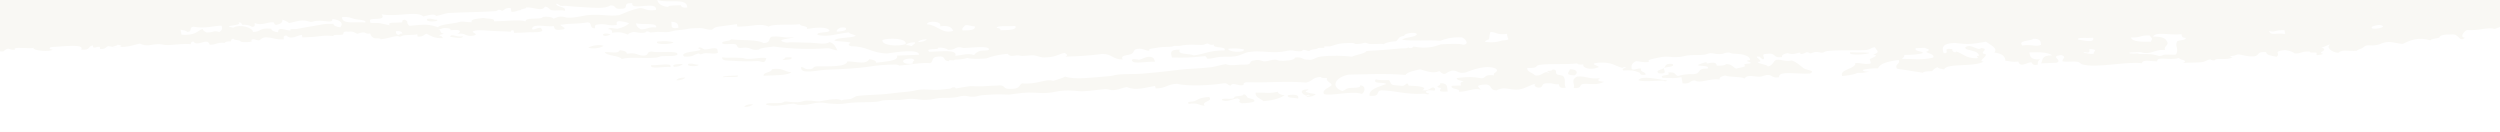<svg width="1440" height="76" viewBox="0 0 1440 76" fill="none" xmlns="http://www.w3.org/2000/svg">
<rect x="0" y="0" width="1440" height="76" fill="#333333" stroke="none"/>
<g clip-path="url(#clip0_99_799)">
<rect width="1440" height="76" fill="#F9F8F4"/>
<path d="M526.896 24.331C523.643 24.46 522.407 25.111 521.759 25.987C523.655 25.912 524.051 26.521 525.419 26.575C525.239 25.608 527.676 25.517 526.896 24.331Z" fill="white"/>
<path d="M485.645 17.789C486.293 17.662 486.823 17.44 487.145 17.159C487.433 16.839 487.505 16.15 486.797 15.92C486.058 15.784 485.239 15.762 484.469 15.856C484.037 15.904 484.217 15.856 483.881 16.032C482.861 16.566 481.48 17.48 482.032 18.206C482.176 18.382 485.405 17.827 485.645 17.789Z" fill="white"/>
<path d="M521.639 25.383C522.599 21.95 511.929 21.757 508.353 22.991C507.344 26.184 517.33 27.012 521.639 25.383Z" fill="white"/>
<path d="M533.857 22.596C530.604 22.724 529.368 23.375 528.732 24.251C529.871 24.255 530.983 24.096 531.905 23.798C532.827 23.5 533.511 23.079 533.857 22.596Z" fill="white"/>
<path d="M549.063 17.762C548.187 16.096 547.311 14.43 541.454 15.146C543.074 12.288 534.469 11.53 533.857 13.981C540.206 14.345 542.654 19.834 549.063 17.762Z" fill="white"/>
<path d="M228.012 17.997C228.18 18.841 227.88 20.07 230.065 20.134C229.969 19.648 230.173 19.279 231.817 19.338C231.409 18.478 230.941 17.645 228.012 17.997Z" fill="white"/>
<path d="M134.313 15.941C138.49 13.597 145.799 16.102 145.703 18.414C150.876 18.334 148.752 15.867 156.253 16.545C156.29 17.033 156.703 17.501 157.421 17.87C158.14 18.239 159.121 18.488 160.202 18.574C160.009 14.836 165.002 17.784 167.403 17.57L167.259 16.844C167.751 16.582 170.259 16.844 170.775 16.71C173.932 16.102 178.936 15.178 181.325 14.841C183.123 14.579 184.883 14.267 186.594 13.907C188.178 13.602 190.41 13.88 192.007 13.699C192.044 14.187 192.456 14.654 193.175 15.024C193.893 15.393 194.875 15.641 195.955 15.728C197.995 13.592 196.507 11.578 191.466 10.921C191.742 13.704 186.954 11.584 182.669 11.989C179.453 12.241 180.185 13.181 177.256 12.203C174.628 11.333 171.507 12.064 169.947 12.486C168.663 12.903 167.547 12.945 166.574 13.346C165.645 12.538 164.29 11.842 162.626 11.317C162.89 12.641 161.99 13.645 159.649 14.222C157.849 14.756 158.041 12.951 157.477 12.849C154.129 12.497 150.816 15.055 146.675 13.271C146.579 14.126 147.347 15.311 145.211 15.514C144.682 15.065 143.842 14.702 142.816 14.48C141.791 14.258 140.632 14.188 139.51 14.281C139.126 13.688 139.222 12.833 137.326 12.908C140.398 14.975 126.392 14.553 134.313 15.941Z" fill="white"/>
<path d="M218.915 13.378C221.183 13.773 222.359 14.217 224.616 14.612C222.299 12.518 228.444 13.25 231.649 12.882C231.793 12.267 231.361 11.434 233.257 11.365C236.029 12.967 233.257 12.7 235.861 14.9C244.947 13.944 246.843 13.87 252.388 15.717C252.388 14.259 261.762 13.41 262.794 13.127C267.162 11.744 267.102 12.839 271.723 12.78C270.811 10.874 275.168 10.825 278.612 10.323C280.376 10.986 285.429 10.323 284.457 12.283C290.722 12.283 298.955 11.114 302.736 12.283C302.604 10.227 308.473 10.97 311.389 10.489C312.71 10.318 312.001 9.496 314.762 9.629C320.247 9.779 317.33 11.595 320.319 10.163C320.976 9.817 321.914 9.601 322.929 9.562C323.943 9.523 324.951 9.664 325.732 9.955C328.648 10.932 337.506 8.764 338.31 8.732C346.615 7.926 350.216 9.608 356.601 8.732C360.393 7.247 363.358 5.672 368.602 4.62C372.203 4.844 372.203 6.542 377.82 5.72C378.888 0.091 362.974 6.537 364.246 1.875C357.597 1.405 363.25 5.191 357.501 5.052C353.48 5.453 355.196 3.076 351.656 3.093C348.535 5.282 341.262 4.348 339.078 4.316C336.053 4.187 333.569 4.043 331.625 3.872C329.14 3.728 328.024 3.53 326.068 3.365C325.504 3.263 324.711 3.413 324.171 3.434C321.771 3.531 322.311 2.297 320.367 2.126C320.547 4.428 326.656 3.584 325.276 6.307C323.739 5.394 320.115 6.388 317.834 5.87C316.106 5.448 316.094 3.995 313.886 3.835C312.037 6.943 307.885 4.07 303.084 4.257C303.276 5.223 299.964 4.988 299.856 5.859C297.455 5.95 297.611 6.927 294.587 6.793L294.155 4.62C290.29 4.406 290.878 5.966 289.03 6.281C289.294 6.281 288.322 5.458 286.99 5.629C286.449 5.629 287.11 6.233 285.237 6.425C278.516 6.959 266.526 7.034 258.161 7.493C255.521 7.958 253.768 8.753 251.14 9.223C250.504 7.424 244.863 9.223 243.831 9.506C240.134 6.008 228.636 9.976 219.827 8.257C223.151 12.614 211.63 9.544 213.238 12.155C212.494 13.992 216.094 12.882 218.915 13.378ZM246.255 10.847C249.184 10.489 249.376 11.45 251.812 11.381C252.904 12.78 243.903 12.769 246.255 10.847Z" fill="white"/>
<path d="M210.381 12.983C211.45 11.482 205.965 11.333 204.548 11.023C202.256 10.489 200.948 9.464 196.951 9.864C197.035 14.473 205.329 12.209 210.381 12.983Z" fill="white"/>
<path d="M546.027 28.684C545.497 28.234 544.658 27.872 543.632 27.65C542.606 27.428 541.447 27.358 540.326 27.45C541.526 29.106 532.128 27.402 535.345 29.827C542.402 29.677 551.691 28.342 550.251 32.16C554.536 31.749 557.548 30.42 561.053 31.739C561.573 30.858 562.643 30.06 564.137 29.437C565.926 28.759 571.002 29.65 569.274 27.776C567.342 26.275 555.664 27.942 554.788 27.616C550.155 26.094 550.995 28.977 546.027 28.684Z" fill="white"/>
<path d="M384.853 4.005C384.853 2.911 389.066 3.231 392.054 2.996C392.498 3.829 392.93 4.662 395.859 4.304C395.787 -1.639 385.057 2.168 378.648 0C379.032 2.168 380.94 3.551 384.853 4.005Z" fill="white"/>
<path d="M366.502 13.335C366.367 13.973 366.529 14.617 366.977 15.226C367.425 15.835 368.15 16.397 369.106 16.876C373.487 16.951 372.635 15.402 377.904 15.808C378.936 12.732 369.431 14.558 366.502 13.335Z" fill="white"/>
<path d="M386.533 12.556C387.637 13.971 384.949 16.988 390.77 16.032C390.686 14.216 390.35 12.529 386.533 12.556Z" fill="white"/>
<path d="M525.191 33.741C518.062 33.538 518.842 37.511 525.767 36.635C525.119 34.718 528.456 35.071 525.191 33.741Z" fill="white"/>
<path d="M116.707 16.625C116.868 17.429 117.698 18.178 119.035 18.724C123.932 18.654 122.311 17.383 126.344 18.435C127.796 17.533 128.396 16.417 127.544 14.751C121.543 15.103 118.351 16.566 111.294 15.381C108.413 15.979 111.294 18.174 107.801 18.43C107.369 17.597 105.689 17.421 103.997 17.122L104.561 20.016C113.094 20.411 113.154 17.982 116.707 16.625Z" fill="white"/>
<path d="M1238.87 24.048C1239.8 21.826 1239.96 22.67 1238.15 20.432C1232.64 20.165 1233.26 21.837 1227.47 21.581C1227.94 23.989 1233.16 24.149 1238.87 24.048Z" fill="white"/>
<path d="M561.365 15.119C558.965 15.215 558.737 14.249 555.808 14.585C555.448 15.573 553.648 16.128 554.476 17.549C559.133 17.613 562.277 17.004 561.365 15.119Z" fill="white"/>
<path d="M1316.28 19.578L1315.85 17.41C1310.08 17.148 1310.43 18.953 1306.92 17.757C1308.08 20.871 1310.66 18.703 1316.28 19.578Z" fill="white"/>
<path d="M1371.49 14.515C1369.74 13.981 1366.44 15.199 1366.21 15.45C1364.5 17.821 1376.1 15.792 1371.49 14.515Z" fill="white"/>
<path d="M67.475 25.704C68.471 26.168 65.074 26.772 64.306 27.124C64.917 27.21 65.538 27.281 66.166 27.338H67.091C69.515 27.097 71.784 26.334 67.475 25.704Z" fill="white"/>
<path d="M1231.17 30.783C1233.22 31.552 1235.27 30.863 1238.62 31.22C1243.9 31.755 1243.06 32.988 1246.07 31.658C1247.06 31.124 1251.82 31.797 1253.38 31.375C1255.19 28.144 1252.72 26.665 1253.87 24.192C1253.87 22.857 1259.73 23.477 1258.87 21.811C1256.67 21.779 1256.75 20.801 1256.54 19.717C1249.87 20.465 1241.74 17.987 1240.17 21.084C1244.8 21.026 1247.37 21.891 1248.05 23.691C1249.9 26.169 1245.88 26.564 1247.13 28.705C1240.26 28.486 1239.03 31.909 1232.92 29.987L1227.51 30.195C1224.59 30.553 1227.71 31.14 1231.17 30.783Z" fill="white"/>
<path d="M855.904 24.165C856.614 24.25 857.342 24.306 858.076 24.331C859.794 24.423 861.534 24.281 863.069 23.925C863.724 23.715 864.409 23.524 865.121 23.354C866.057 23.172 867.821 23.22 868.494 22.82C869.166 22.419 868.662 22.2 868.494 21.826C868.239 21.053 868.082 20.274 868.025 19.492C862.457 20.315 862.133 18.627 858.808 18.392C857.956 18.334 857.848 21.917 857.788 22.248C857.772 22.385 857.698 22.519 857.572 22.643C857.301 22.807 856.963 22.947 856.576 23.055C856.049 23.248 855.655 23.504 855.435 23.792C855.397 23.829 855.377 23.87 855.377 23.912C855.377 23.953 855.397 23.994 855.435 24.032C855.548 24.101 855.715 24.149 855.904 24.165Z" fill="white"/>
<path d="M716.489 28.47C713.672 27.851 710.441 27.718 707.416 28.096C707.548 30.163 717.162 30.521 716.489 28.47Z" fill="white"/>
<path d="M576.283 17.431C581.444 17.351 586.053 17.17 584.781 14.916C581.612 15.402 574.063 14.483 574.099 16.059C575.767 16.235 576.379 16.577 576.283 17.431Z" fill="white"/>
<path d="M1113.55 33.175C1114.47 30.954 1110.09 30.884 1109.31 29.699C1109.66 30.051 1110.85 29.165 1111.06 28.903C1111.2 28.171 1109.28 28.123 1108.89 27.53L1103.48 27.744C1102.52 29.843 1107.3 29.17 1107.56 30.494C1105.57 31.424 1101.23 31.594 1096.88 31.642C1097.03 32.444 1096.51 33.243 1095.4 33.88C1101.1 33.784 1106.5 34.879 1113.55 33.175Z" fill="white"/>
<path d="M1205.66 21.698C1203.03 22.163 1196.3 21.212 1196.88 22.766C1200.81 23.343 1206.58 24.94 1205.66 21.698Z" fill="white"/>
<path d="M1175.65 25.8C1175.56 23.984 1175.23 22.296 1171.41 22.323C1169.51 23.733 1162.04 23.178 1164.81 26.222C1170.92 25.357 1172.66 27.231 1175.65 25.8Z" fill="white"/>
<path d="M1202.36 30.275C1201.27 30.222 1200.42 29.741 1200.07 30.537C1202.47 30.441 1202.95 31.274 1205.9 31.039C1205.82 29.223 1208.98 28.614 1203.5 28.219C1203.36 28.625 1204.08 30.371 1202.36 30.275Z" fill="white"/>
<path d="M1440 76V15.568C1438.89 15.857 1437.91 16.239 1437.12 16.694C1432.77 15.407 1428.6 17.762 1420.87 17.324C1419.37 17.992 1416.51 21.501 1419.82 21.736C1416.31 24.668 1416.6 19.194 1412.1 19.856C1407.99 19.77 1405.35 20.235 1405.07 21.586C1403.87 22.238 1400.27 22.254 1399.94 23.242C1392.96 21.105 1388.2 23.21 1383.98 25.319C1381.2 25.063 1379.17 24.411 1376.38 24.155C1370.68 24.256 1371.69 26.649 1363.94 26.099C1361.8 26.302 1361.7 27.167 1360.7 27.701C1359.71 28.235 1357.87 28.539 1357.47 29.303C1351.25 29.543 1349.64 28.272 1346.78 30.446C1342.6 30.003 1339.58 26.964 1342.29 25.639C1339.89 25.976 1339.82 26.948 1337.17 27.295C1341.9 29.175 1334.17 30.083 1337.88 30.91C1338.76 31.236 1334.79 31.877 1334.49 31.77C1333.9 31.546 1334.8 30.542 1334.22 30.323C1333.02 30.003 1330.19 30.724 1330.61 29.736C1325.35 29.335 1326.2 30.878 1321.82 30.804C1321.21 30.311 1320.38 29.882 1319.37 29.544C1318.36 29.206 1317.2 28.967 1315.97 28.844C1308.52 29.741 1314.15 30.617 1311.28 32.667C1308.45 32.171 1305.37 31.808 1305.28 29.997C1299.47 29.618 1301.85 31.952 1298.39 32.454C1293.82 32.753 1292.5 31.589 1289.17 31.354C1287.85 31.53 1287.42 32.15 1285.8 32.214C1283.66 32.416 1284.86 32.977 1285.94 32.935C1284.34 34.457 1278.74 33.826 1277.15 34.003C1275.55 34.179 1275.95 34.777 1275.39 34.798C1274.06 34.975 1273.09 34.163 1273.35 34.152C1270.95 34.483 1270.62 35.471 1268.23 35.808C1265.02 36.176 1262.23 35.92 1257.43 36.23C1260.66 34.627 1256.32 34.814 1254.95 33.41C1249.55 35.076 1242.42 32.08 1242.52 35.354C1238.14 35.279 1234.36 34.093 1233.72 36.422C1225.32 35.172 1207.32 39.514 1199.21 37.036C1198.62 36.817 1197.59 35.765 1197.02 35.663C1193.36 35.081 1190.53 35.92 1187.95 35.29C1187.86 33.474 1190.77 32.999 1187.24 31.68C1180.04 32.566 1188.62 34.537 1184.56 36.149L1175.63 36.497C1176.93 34.75 1175.27 31.898 1182.09 31.877C1179.86 30.275 1175.42 29.832 1168.89 30.206C1169.32 32.374 1169.48 34.553 1175.13 34.211C1173.93 34.862 1173.55 35.85 1173.81 37.175C1170.46 38.157 1170.57 35.968 1170.01 35.867C1167.82 35.829 1163.58 39.274 1162.55 35.428C1158.83 35.963 1157.58 35.135 1155.1 34.991C1155.1 32.438 1153.19 30.814 1148.71 30.259C1150.97 27.866 1146.81 26.088 1143.91 24.011C1136 25.415 1133.62 25.752 1125.78 24.721C1118.47 25.004 1118.45 27.674 1119.59 30.665C1123.95 30.74 1117.86 27.46 1124.57 28.288C1124.01 29.645 1126.41 30.766 1126.75 29.661C1130.8 30.836 1131.86 33.463 1138.43 33.575C1141.09 33.228 1136.57 32.432 1140.04 32.053C1139.51 30.74 1138.49 29.688 1135.96 29.298C1134.76 28.619 1131.76 28.764 1132.01 27.268C1135.32 24.71 1139.32 29.778 1141.08 27.642C1146.66 28.278 1138.92 30.521 1143.69 31.183C1144.81 32.721 1138.76 35.263 1142.63 35.455C1137.01 38.825 1121.22 36.166 1119.83 39.984C1118.13 39.685 1116.46 39.509 1116.02 38.675C1114.52 39.299 1113.45 40.099 1112.94 40.983C1110.54 41.073 1107.76 41.063 1107.66 41.912C1102.59 41.143 1097.8 40.358 1092.74 39.583C1090.89 37.105 1094.91 36.705 1093.66 34.569C1087.26 35.306 1082.63 36.705 1081.79 39.375C1080.12 39.199 1072.86 39.722 1073.01 40.443C1073.01 41.901 1080.98 40.742 1073.28 41.89C1072.77 42.035 1070.02 41.89 1069.77 42.029C1068.78 42.563 1067.52 43.097 1061.11 43.824C1059.25 39.888 1069.05 39.749 1068.65 36.347C1071.88 36.101 1072.61 37.047 1076.1 36.79C1079.4 36.903 1075.9 34.366 1077.43 33.821C1076.67 34.093 1083.53 31.519 1078.9 31.578C1083.2 29.837 1081.3 29.789 1079.94 27.172C1077.54 27.503 1077.47 28.48 1074.81 28.828C1071.34 29.207 1053.48 28.566 1051.26 29.741C1049.06 31.044 1048.86 29.837 1045.85 29.955C1044.49 30.008 1043.79 30.638 1042.46 30.814C1043.01 30.814 1041.16 29.773 1040.43 30.163C1040.43 30.163 1037.96 31.477 1037.05 31.023L1036.9 30.302C1035.01 30.376 1033.14 31.904 1029.6 30.585C1027.51 31.033 1025.99 31.695 1026.51 32.892C1020.38 33.618 1023.77 30.083 1017.15 31.071C1013.9 31.199 1017.01 33.143 1015.82 34.035C1015.12 34.67 1013.64 32.662 1013.64 32.662C1008.3 31.898 1017.51 35.669 1012.31 35.631C1013.14 37.052 1017.47 36.886 1018.31 38.302C1021.43 37.57 1021.06 35.631 1023.01 34.472C1027.29 34.067 1027.06 35.653 1032.09 34.852C1035.01 35.829 1036.42 37.474 1038.33 38.857C1039.53 40.513 1046.57 40.459 1042.56 42.334C1036.14 42.948 1024.17 40.379 1024.71 44.47C1021.3 45.207 1020.39 43.3 1019.01 43.231C1016.22 42.974 1015.9 44.08 1013.74 44.165C1010.49 44.294 1006.34 42.633 1004.94 45.233C1002.78 43.978 996.362 44.593 993.685 43.487C991.597 43.931 990.085 44.598 990.589 45.789C984.18 45.068 979.355 48.294 976.247 46.323C972.73 46.462 974.458 48.336 969.225 48.053L968.505 44.438C962.984 45.506 964.473 44.715 957.704 44.86C955.087 42.654 963.537 44.027 960.656 41.832C965.457 41.159 964.461 43.14 966.501 43.792C969.033 42.966 972.162 42.585 975.286 42.724C980.411 42.403 976.787 39.268 983.688 39.487C984.66 37.506 979.643 38.307 977.843 37.527C977.843 37.287 982.392 35.653 982.98 35.872L983.124 36.593C984.204 36.55 988.789 34.916 988.825 37.826C991.225 37.853 993.985 37.752 994.093 36.897C997.934 36.988 997.994 38.686 1000.09 39.567C1001.29 38.91 1004.9 38.894 1005.23 37.906C1003.05 36.539 1008.02 36.838 1008.46 36.304C1008.94 35.92 1006.13 35.546 1006.29 34.932C1006.52 34.681 1008.45 34.846 1008.04 34.136C1007.58 33.186 1007.19 32.593 1005.72 32.043C1003.92 31.263 1002.25 31.081 998.126 30.878C997.286 30.793 995.81 30.243 996.086 30.232C993.085 30.232 993.253 31.071 990.817 31.167C987.84 31.279 987.42 30.569 985.26 30.633C983.904 30.686 983.208 31.316 981.876 31.492C979.223 31.84 975.635 31.616 972.946 31.84C970.258 32.064 969.814 32.566 967.677 32.774C960.98 33.399 961.484 31.802 954.943 33.266C952.543 33.842 948.078 34.387 949.962 35.647C946.242 36.181 944.994 35.354 942.509 35.21C939.965 36.16 939.461 37.757 939.845 39.685C940.865 40.753 942.245 39.348 945.258 39.471C944.31 41.575 948.042 41.185 947.862 43.012C944.166 43.642 945.234 42.141 944.058 41.703C941.405 40.715 940.229 40.272 934.84 40.609C934.408 39.776 934.84 39.268 936.448 39.087C936.256 38.125 934.264 39.049 934.552 39.161C930.231 37.992 928.695 35.749 921.122 36.043C912.817 36.849 924.302 38.344 919.79 39.007C919.092 39.326 918.179 39.534 917.19 39.6C916.201 39.666 915.19 39.586 914.313 39.372C913.436 39.158 912.741 38.822 912.334 38.416C911.927 38.009 911.831 37.555 912.06 37.121C909.912 37.33 908.784 37.121 908.4 36.539C900.911 37.314 892.569 36.539 886.736 37.378C883.832 37.858 886.592 39.45 879.715 39.108C879.343 41.431 882.692 41.778 884.084 43.311C887.024 44.411 889.641 41.031 891.105 41.581C893.506 42.462 891.921 41.549 890.961 40.86C893.157 40.892 894.19 40.609 894.346 40C897.346 40 895.546 41.896 896.806 42.814C897.742 43.386 900.155 43.172 900.611 44.123C902.099 46.131 900.611 48.011 901.871 50.531C898.15 51.039 898.162 49.703 897.922 48.496C894.994 48.854 894.802 47.893 892.365 47.962C887.397 47.674 889.125 49.565 887.373 50.344C884.804 51.172 882.368 48.475 885.056 48.251C881.804 48.374 879.055 51.033 874.795 51.562C869.718 52.123 866.465 49.458 862.073 52.059C857.692 51.984 859.828 48.988 855.94 48.657C849.194 49.036 851.559 49.917 852.987 51.685C849.206 50.494 845.786 52.689 840.409 52.902C841.333 50.681 835.272 51.765 836.184 49.426L841.597 49.212C841.129 48.262 840.925 47.177 843.062 46.969C841.861 46.291 838.861 46.408 839.113 44.94C845.786 44.192 847.682 44.123 853.611 45.105C856.24 44.635 854.811 42.75 860.632 43.375C859.492 41.719 863.573 41.682 861.832 39.685C856.66 36.972 848.018 40.219 843.974 41.821C839.173 42.494 840.169 40.513 836.376 40.662C832.212 41.672 832.776 44.32 829.067 40.945C825.323 42.67 821.122 40.769 817.954 39.92C814.581 40.78 810.608 41.42 809.552 43.161C796.818 42.2 790.661 42.804 776.787 42.98C769.166 44.491 766.153 49.949 773.186 52.465C774.723 51.93 774.879 51.306 776.427 50.862C778.503 50.296 784.108 51.049 783.448 49.132C787.337 49.468 785.933 53.404 784.42 54.072C778.587 52.112 766.693 55.487 762.625 54.189C761.293 51.573 765.481 50.681 767.065 49.041C766.729 47.354 763.681 47.108 764.341 44.897C762.205 45.105 761.065 44.897 760.68 44.315C755.556 44.635 756.252 46.793 752.279 47.551C739.809 46.579 732.668 47.706 719.502 47.37C716.477 47.247 716.105 48.112 716.273 48.972C713.165 49.821 709.888 47.033 708.964 49.255C707.044 49.207 707.32 47.861 705.16 47.947C696.686 49.244 684.756 49.832 677.939 48.278C671.938 48.507 672.166 50.809 665.637 50.948C665.889 50.814 665.085 49.511 665.361 49.501C660.057 50.312 654.212 52.486 649.111 50.131C646.71 50.467 644.754 51.519 642.09 51.861C639.161 52.219 638.969 51.258 636.533 51.327C632.5 51.61 628.828 52.358 623.955 52.55C619.886 52.705 618.05 51.685 611.089 52.32C607.608 52.699 605.088 53.885 598.499 53.538C594.37 53.335 592.114 52.94 584.157 54.099C580.436 54.606 582.056 54.542 576.847 54.382C574.363 54.237 568.698 54.579 566.046 54.804C563.393 55.028 562.937 55.653 560.777 55.738C557.8 55.85 557.656 55.129 555.22 55.204C552.243 55.322 552.363 55.92 549.951 56.139C547.011 56.491 543.95 56.251 541.01 56.486C537.805 56.854 537.409 57.356 533.809 57.49C528.684 57.81 527.292 56.288 520.943 57.266C516.706 57.917 518.206 57.266 510.141 57.687C507.152 57.8 507.272 58.403 504.86 58.622C500.059 59.049 495.066 58.761 490.458 59.156C484.841 59.738 485.477 60.224 477.736 59.653C475.791 59.487 474.879 59.033 472.179 59.119C467.03 59.322 466.178 60.806 459.589 60.336C459.025 60.24 457.008 59.711 457.548 59.69C452.412 59.888 446.543 61.938 441.31 60.32C440.734 58.766 446.651 59.749 450.107 59.252C450.887 59.097 452.4 58.43 451.86 58.451C453.48 58.392 456.06 59.017 459.301 58.889C462.289 58.777 462.145 58.051 464.582 57.96C468.374 57.81 469.382 58.494 472.035 58.398C472.839 58.366 482.188 55.936 484.757 57.901C485.693 57.137 488.201 57.404 490.026 56.967C490.818 56.817 492.75 55.525 493.266 55.364C498.835 54.542 506.468 54.729 512.889 53.869C515.002 53.543 517.954 53.308 523.571 52.726C527.316 52.336 528.204 51.332 534.265 51.583C537.865 51.685 539.269 52.117 546.987 51.087C548.043 50.926 548.463 50.302 548.739 50.291C550.875 50.088 549.939 50.852 550.779 50.937C551.043 50.937 554.716 50.179 556.048 50.008C560.033 49.474 557.056 49.602 563.357 49.719C567.198 49.816 570.102 49.335 574.159 49.298C579.728 48.475 577.051 51.492 581.9 51.183C587.661 51.322 586.701 49.175 588.645 48.005C597.539 48.876 602.519 45.041 606.648 46.579C608.941 45.762 611.833 45.164 613.537 44.128C619.37 46.083 628.912 44.619 638.849 43.866C641.538 43.642 641.718 43.151 644.13 42.937C648.415 42.526 654.188 42.788 658.472 42.403C662.757 42.019 671.866 41.154 679.848 40.112C683.568 39.605 690.385 39.578 697.851 38.686C700.179 38.355 703.852 37.175 706.252 36.919C705.832 37.036 708.232 37.549 708.472 37.538C711.233 37.677 714.653 37.057 717.414 37.191C721.518 37.276 718.902 35.055 722.394 34.814C724.963 33.986 727.411 35.348 727.951 35.348C731.228 35.348 731.552 34.355 735.152 34.339C734.612 34.339 736.353 34.9 737.193 34.991C739.413 35.145 745.906 34.895 745.846 33.196C750.647 32.523 749.651 34.505 753.443 34.355C756.288 34.975 757.284 33.116 760.464 32.625C766.297 31.792 774.267 32.091 778.743 32.625C781.24 31.439 786.064 31.023 787.145 29.388C793.742 29.05 800.293 28.551 806.768 27.893C807.948 27.91 809.128 27.865 810.284 27.76C812.013 26.841 810.812 27.615 812.181 27.685C814.101 27.733 813.669 26.9 813.933 26.889C816.105 26.804 817.401 27.845 823.018 27.263C825.971 27.028 827.207 26.371 830.039 25.533C834.912 25.346 840.277 24.892 842.906 25.762C846.914 25.362 843.53 21.971 842.077 21.543C835.488 21.314 832.692 22.392 829.631 23.487C823.246 22.884 813.345 23.877 807.692 22.884C808.736 21.282 815.901 21.591 816.093 19.642C815.217 17.976 808.148 19.466 808.892 20.652C805.147 21.041 805.748 22.713 804.091 23.754C800.863 24 798.234 24.465 797.07 25.485C795.87 24.801 789.785 25.89 787.997 25.105C785.02 23.888 786.929 25.271 780.676 25.394C780.952 25.394 779.728 24.7 778.647 24.742C776.833 24.752 775.024 24.823 773.234 24.956C769.754 25.33 769.058 25.965 766.201 26.686C765.685 26.825 762.913 26.569 762.685 26.82L762.829 27.546C762.313 27.685 759.528 27.428 759.312 27.68C758.34 28.326 758.112 28.213 755.928 28.539C755.164 28.715 754.549 28.996 754.175 29.34C752.843 29.511 752.111 28.566 750.575 28.753C750.035 28.753 750.719 29.474 748.823 29.549C746.11 29.655 745.426 28.951 743.266 29.015C741.105 29.079 739.905 29.997 734.468 30.083C729.848 30.142 725.551 29.095 719.982 29.917C717.246 29.917 715.445 31.792 711.473 32.432C708.832 32.897 705.22 32.555 702.543 32.78C699.867 33.004 698.403 33.912 695.342 33.789C695.078 33.789 694.97 31.861 693.17 32.416C684.6 33.233 684.06 33.255 675.023 33.121C674.603 30.953 673.019 28.465 679.596 28.577C677.747 31.68 685.189 30.665 687.613 31.904C694.01 31.167 696.314 29.015 705.328 29.031C706.696 26.307 698.343 28.208 699.195 25.623C697.154 26.312 695.81 25.031 695.594 25.041C694.238 25.095 693.866 25.96 692.222 25.901C687.025 25.858 685.285 25.319 679.5 26.398C678.972 26.537 676.199 26.28 675.971 26.531C674.519 27.439 671.59 26.462 665.289 27.68C662.889 28.134 661.521 27.947 662.049 29.282C659.564 29.137 659.108 28.181 656.36 28.048C652.027 28.213 653.96 29.96 651.559 31.145C649.807 31.947 644.838 31.68 646.758 34.248C640.758 34.248 640.998 31.316 635.213 31.044C628.215 31.956 620.992 32.482 613.705 32.609C615.674 31.541 614.305 31.493 613.273 30.441C609.601 31.188 608.28 32.817 602.868 33.031C599.123 33.415 598.067 32.123 595.282 31.866C593.878 31.68 589.125 32.47 587.961 32.155C584.481 31.087 582.524 33.581 580.376 30.991C575.81 31.372 571.56 32.294 568.074 33.661C563.765 33.949 559.433 34.12 557.104 33.362C555.592 34.024 553.18 34.243 549.903 34.366C549.567 35.471 546.531 33.89 546.519 35.225C542.69 35.135 545.318 32.117 540.518 32.555C535.933 32.854 538.057 35.322 535.813 36.385C530.52 35.85 523.199 37.453 517.81 37.81C518.35 37.81 516.862 37.121 515.782 37.164C510.276 37.191 504.824 37.648 499.675 38.515C495.439 39.167 484.673 39.952 476.259 40.155C470.583 40.379 460.489 43.199 461.485 38.553C463.453 38.841 463.081 39.706 465.29 39.861C469.418 40.064 467.462 38.441 470.427 38.206C476.428 38.093 487.469 38.879 488.129 35.332C494.754 35.679 498.607 37.228 500.719 34.109C502.952 34.387 504.692 34.927 504.668 36.144C509.961 35.332 517.87 35.263 516.67 32.032L529.392 31.541C529.488 27.893 515.47 30.136 510.969 30.798C501.643 30.553 499.807 26.74 490.23 26.628C487.829 25.752 489.21 25.559 489.81 24.459C487.229 23.834 482.897 24 480.58 23.364C481.588 21.501 489.87 22.029 492.882 20.694C492.15 19.749 489.426 19.738 488.933 18.665C483.029 19.135 476.932 21.677 470.931 20.091C469.73 18.195 477.556 19.103 477.808 17.64C476.499 15.14 469.286 15.904 464.81 16.689C465.782 14.708 461.005 15.38 460.717 13.933C455.4 14.627 445.115 13.57 442.714 15.364C438.477 13.228 432.849 15.14 428.228 15.199C427.071 15.304 425.892 15.35 424.711 15.338C424.411 15.226 424.711 13.997 424.423 13.89C424.699 13.89 418.59 14.724 417.222 14.9C415.098 15.22 413.201 15.295 411.941 15.829C409.949 16.758 411.221 17.682 406.672 16.764C405.244 16.454 405.208 16.23 403.072 16.176C401.258 16.189 399.449 16.26 397.659 16.39C395.351 16.845 392.936 17.183 390.458 17.399C386.689 17.666 386.857 18.75 381.661 18.467C377.532 18.264 380.808 18.259 374.351 18.75C374.627 18.75 373.643 17.928 372.311 18.104C372.047 18.104 372.455 18.825 370.559 18.9C367.582 19.017 367.222 18.542 365.002 18.366C363.454 18.793 361.869 19.098 361.773 19.968C359.373 19.21 358.113 18.051 352.556 18.873C352.628 17.896 352.424 16.812 350.228 16.78C351.32 15.402 353.456 16.529 355.64 16.566C358.654 15.893 361.041 14.77 362.385 13.394C360.766 12.763 358.798 12.335 356.685 12.155C354.548 12.363 355.328 13.543 355.22 14.398C349.903 15.092 349.567 13.405 344.251 14.099C342.102 14.302 342.882 15.487 342.774 16.342C338.946 16.246 341.574 13.228 338.55 12.865C331.949 13.971 328.012 13.399 324.339 14.142C319.131 13.981 329.464 16.614 323.019 17.111C319.299 17.618 319.311 16.283 319.071 15.076C313.706 15.53 307.561 13.474 306.481 16.294C306.397 18.606 311.281 14.286 312.037 16.828C314.114 19.055 306.097 18.515 305.016 18.558C302.07 18.796 299.081 18.912 296.087 18.905L295.799 17.463C293.591 17.303 294.839 18.104 294.047 18.259C294.047 18.259 288.802 17.976 284.973 17.885C281.373 17.778 276.908 17.105 273.991 17.581C268.999 18.505 277.088 19.402 272.671 20.545C267.354 21.239 268.771 18.756 263.454 19.477C265.95 18.286 265.614 16.598 259.505 17.442C259.805 16.219 257.897 16.171 255.701 16.133C254.368 16.31 253.948 16.935 252.328 16.993C254.272 17.164 253.192 18.66 254.644 19.092C257.273 19.957 253.312 19.263 253.036 20.609C254.656 20.545 254.56 21.399 255.221 21.981C249.796 22.19 248.115 20.561 245.715 19.439C243.915 19.973 244.143 21.196 240.578 21.095L240.302 19.648C239.354 20.411 232.969 19.813 231.505 20.716C229.524 21.784 230.641 20.507 227.988 20.849C225.084 21.33 223.331 22.125 219.335 22.643C219.191 21.923 217.054 22.109 215.734 22.056C214.258 21.522 213.526 20.566 213.274 19.242C211.198 19.808 210.153 18.633 209.673 18.654C208.017 18.601 205.725 19.418 206.289 19.514C204.344 19.348 204.308 17.773 200.588 18.28C196.663 17.703 198.392 19.578 197.359 19.882C195.559 20.416 191.574 19.626 192.078 20.817C186.726 19.936 182.381 21.436 177.676 21.378C177.136 21.378 174.448 21.623 174.16 21.511L173.872 20.069C171.711 20.155 167.691 23.343 164.942 20.416C162.794 20.619 163.574 21.805 163.466 22.66C158.893 22.959 157.573 21.794 154.248 21.559C150.888 21.084 150.18 23.055 149.124 23.215C148.067 23.375 146.495 22.35 145.523 22.633C143.195 23.327 146.795 23.551 143.903 24.149C141.502 24.363 138.79 24.47 138.346 23.615C137.662 22.916 134.745 23.274 134.541 22.307C132.921 22.371 133.341 23.204 132.933 23.829C130.749 23.792 129.705 24.075 129.561 24.689C124.292 24.283 125.144 25.832 120.763 25.757C119.563 21.191 113.718 27.359 111.402 23.936C109.781 24 110.202 24.833 109.794 25.458C105.881 25.004 101.392 25.784 97.071 25.955C94.095 26.067 93.975 25.469 91.514 25.421C86.618 25.49 85.034 27.129 80.545 25.116C76.752 25.848 74.832 27.172 67.343 27.129C66.414 27.273 65.397 27.254 64.498 27.076C64.342 27.039 64.39 26.98 64.498 26.91C63.478 26.772 62.506 26.611 62.578 26.553C60.838 26.809 61.102 28.529 57.561 28.192C58.281 24.887 52.904 29.468 53.613 26.163C50.144 26.537 52.809 28.983 46.736 28.614C49.028 25.004 36.294 26.836 30.065 27.076C29.634 27.093 29.235 27.186 28.957 27.333C28.679 27.481 28.544 27.672 28.583 27.864C28.621 28.056 28.829 28.233 29.161 28.357C29.493 28.48 29.922 28.54 30.353 28.523C29.285 30.024 18.783 29.34 19.239 27.498C18.039 28.278 10.13 27.007 8.437 27.92L8.581 28.646C6.445 28.849 5.197 28.048 4.921 28.059C3.025 28.133 2.52 29.49 1.68 29.661C1.118 29.701 0.543 29.682 0 29.607V76H1440ZM1065.72 30.072C1072.35 30.419 1070.08 30.024 1076.69 30.371C1076.88 31.327 1063.72 32.326 1065.72 30.072ZM958.4 39.225C959.6 38.451 958.64 36.304 963.393 36.844C965.121 38.724 959.864 38.318 958.4 39.225C958.1 40.454 961.004 42.766 955.447 42.254C952.927 40.518 957.236 40.219 958.4 39.215V39.225ZM960.068 46.323C959.96 47.177 958.244 46.756 958.172 46.398C953.011 46.478 946.338 47.22 943.685 46.232C945.522 43.113 955.351 45.89 960.068 46.312V46.323ZM908.616 44.075C914.269 43.733 914.953 45.773 921.626 45.025C919.946 46.184 920.054 46.788 923.942 47.124C920.702 48.726 917.941 48.571 913.261 48.267C908.34 48.214 912.445 51.092 906.372 50.718C907.692 49.079 904.067 45.944 908.616 44.064V44.075ZM904.235 39.877C908.868 39.818 909.036 42.36 906.852 43.418C900.791 43.156 904.031 41.575 904.235 39.866V39.877ZM829.427 47.888C834.6 47.808 833.268 50.772 833.916 52.694C826.931 53.228 830.135 51.509 829.979 50.665C829.979 50.665 828.299 50.489 827.939 50.013C827.843 49.517 830.436 48.812 829.427 47.877V47.888ZM792.438 45.688C794.178 46.221 796.638 46.254 799.891 46.125C801.091 46.804 800.611 48.401 802.351 48.94C804.173 49.175 806.03 49.354 807.908 49.474C810.056 49.271 810.308 46.467 811.437 49.34C816.081 49.399 823.042 50.099 819.31 51.946C824.111 52.731 824.447 48.95 826.511 50.937C827.327 53.698 823.762 50.804 821.386 52.593C821.254 53.33 821.89 53.789 823.27 53.858C822.67 54.974 821.626 53.8 819.754 53.992C809.216 54.526 804.679 52.272 795.63 52.021C791.933 52.646 795.798 55.653 788.885 55.194C788.177 51.583 793.626 50.152 798.486 48.39C797.346 47.065 790.301 48.673 792.438 45.677V45.688ZM753.743 51.434C753.587 52.048 751.991 52.235 752.135 52.956C753.816 53.54 755.754 53.961 757.824 54.189C757.482 54.673 756.799 55.096 755.876 55.394C754.953 55.692 753.84 55.85 752.699 55.845C752.315 55.258 753.371 55.092 754.451 55.049C754.259 54.088 752.267 55.012 752.555 55.124C750.563 54.713 746.95 51.573 753.743 51.434ZM741.862 54.814C746.362 54.152 748.403 54.814 747.694 56.769C745.654 56.117 740.877 56.774 741.862 54.809V54.814ZM723.295 53.351C729.812 53.218 730.496 54.04 736.017 52.854C736.054 53.343 736.467 53.81 737.185 54.179C737.904 54.549 738.885 54.797 739.965 54.884C738.561 55.786 736.759 56.552 734.669 57.135C732.579 57.718 730.245 58.106 727.807 58.275C726.139 56.774 722.731 56.037 723.295 53.346V53.351ZM710.993 56.021C711.077 55.044 716.633 55.557 716.117 54.36C717.75 54.302 717.642 55.156 718.302 55.733C718.59 57.18 723.367 56.507 722.394 58.489C720.882 59.156 718.47 59.37 715.193 59.498C711.665 58.179 716.273 57.997 712.733 56.678C709.012 57.185 707.176 58.959 703.947 57.746C702.771 55.845 711.101 57.949 710.993 56.011V56.021ZM687.973 58.248C689.773 57.714 690.541 56.112 696.506 55.856C698.967 58.67 691.514 58.232 693.95 60.929C690.349 60.705 690.349 59.012 684.732 59.834C683.076 58.307 686.713 58.777 687.973 58.237V58.248ZM655.748 34.499C658.376 34.029 659.973 32.39 662.769 32.769C664.737 33.057 665.025 34.499 665.229 35.583C661.353 35.252 653.492 36.892 652.363 35.359C650.275 33.244 656.54 34.344 655.748 34.489V34.499ZM386.185 38.558C382.309 38.227 373.955 40.128 375.071 37.533C378.96 37.858 387.289 35.834 386.233 38.547L386.185 38.558ZM389.63 46.318C389.978 45.33 391.478 44.667 394.755 44.657C394.405 45.139 393.72 45.558 392.799 45.855C391.877 46.151 390.767 46.31 389.63 46.307V46.318ZM396.735 36.705C399.663 36.352 399.855 37.314 402.292 37.239C403.036 38.499 394.094 38.483 396.735 36.678V36.705ZM419.37 61.896C437.721 59.482 407.621 61.746 419.37 61.896ZM416.286 44.566C416.142 43.845 418.338 43.877 419.658 43.706L425.083 43.492C425.924 45.025 418.902 43.957 416.238 44.539L416.286 44.566ZM428.6 61.655C429.224 60.662 430.46 60.005 433.737 60C433.378 60.478 432.688 60.894 431.765 61.187C430.842 61.48 429.733 61.634 428.6 61.629V61.655ZM436.269 35.167C431.444 35.419 426.562 35.365 421.771 35.007C419.286 34.857 415.77 35.236 415.926 33.047C419.298 33.522 420.823 32.977 426.908 33.346C428.552 33.404 428.912 33.88 430.568 33.933C435.489 33.987 438.249 32.785 441.37 33.511C441.466 33.992 440.686 35.605 439.906 35.754C438.862 35.893 437.613 35.087 436.269 35.14V35.167ZM439.87 43.647C439.186 41.613 444.946 41.752 444.562 39.824C451.488 38.948 451.416 41.378 455.82 41.57C454.26 43.423 446.339 43.37 439.846 43.621L439.87 43.647ZM450.671 34.611C451.091 33.987 452.424 33.816 452.28 33.089L455.808 32.956C456.864 34.462 453.3 34.344 450.611 34.585L450.671 34.611ZM421.039 22.654C427.184 23.386 436.641 22.654 439.75 24.838C444.346 24.657 442.234 22.168 444.478 21.132C450.095 20.55 451.236 22.2 457.344 21.362C456.42 22.248 445.055 22.692 452.544 24.465C453.408 24.673 455.232 24.24 456.06 24.326C457.981 24.374 461.281 24.486 467.03 24.63C469.766 24.63 475.431 25.997 477.832 24.208C480.748 25.186 481.432 27.22 482.32 29.015C479.836 28.87 479.38 27.915 476.62 27.781C466.251 28.521 455.638 28.187 445.607 26.804C442.426 27.29 438.093 27.46 436.953 28.593C432.417 29.127 433.485 27.637 429.356 27.434C428.516 27.343 426.692 27.781 425.839 27.573C424.147 27.274 424.963 25.906 423.511 25.474C421.507 24.94 417.342 25.96 416.07 25.036C415.122 23.343 420.967 23.963 420.979 22.628L421.039 22.654ZM402.148 27.882C402.928 26.28 404.98 28.379 405.82 28.465C408.569 28.603 410.993 27.049 413.129 28.181L413.55 30.35C412.121 31.375 409.217 30.521 406.24 30.633C404.62 30.697 403.228 31.968 402.724 30.772C399.267 31.268 399.879 32.945 394.071 32.566C390.074 29.169 408.749 29.778 402.088 27.856L402.148 27.882ZM393.278 36.844C392.932 37.328 392.246 37.749 391.322 38.047C390.398 38.345 389.283 38.504 388.142 38.499C386.689 36.95 390.242 36.934 393.218 36.817L393.278 36.844ZM378.72 23.915C382.741 23.514 385.789 23.76 387.793 24.288C388.514 25.447 376.38 26.163 378.66 23.888L378.72 23.915ZM357.117 28.908C359.349 29.186 361.101 29.725 361.065 30.937C366.634 30.115 366.958 31.802 370.283 32.037C374.387 32.117 371.771 29.901 375.275 29.655C378.732 30.617 387.181 29.191 389.906 30.542C392.006 32.892 383.125 32.144 381.252 32.336C379.656 32.523 379.476 33.015 377.88 33.196C369.827 33.874 363.286 32.55 358.113 33.965C356.601 31.829 349.339 32.363 348.319 29.976C352.304 29.912 356.084 31.103 357.009 28.881L357.117 28.908ZM351.776 19.77C346.615 22.638 345.115 17.842 351.776 19.77ZM347.611 26.366C346.231 27.631 341.742 28.411 338.826 27.434C340.626 26.334 345.151 25.458 347.503 26.334L347.611 26.366ZM266.61 20.897C266.694 22.718 260.429 21.383 259.301 21.186C259.841 18.948 263.118 21.73 266.502 20.87L266.61 20.897Z" fill="white"/>
</g>
<defs>
<clipPath id="clip0_99_799">
<rect width="1440" height="76" fill="white"/>
</clipPath>
</defs>
</svg>

